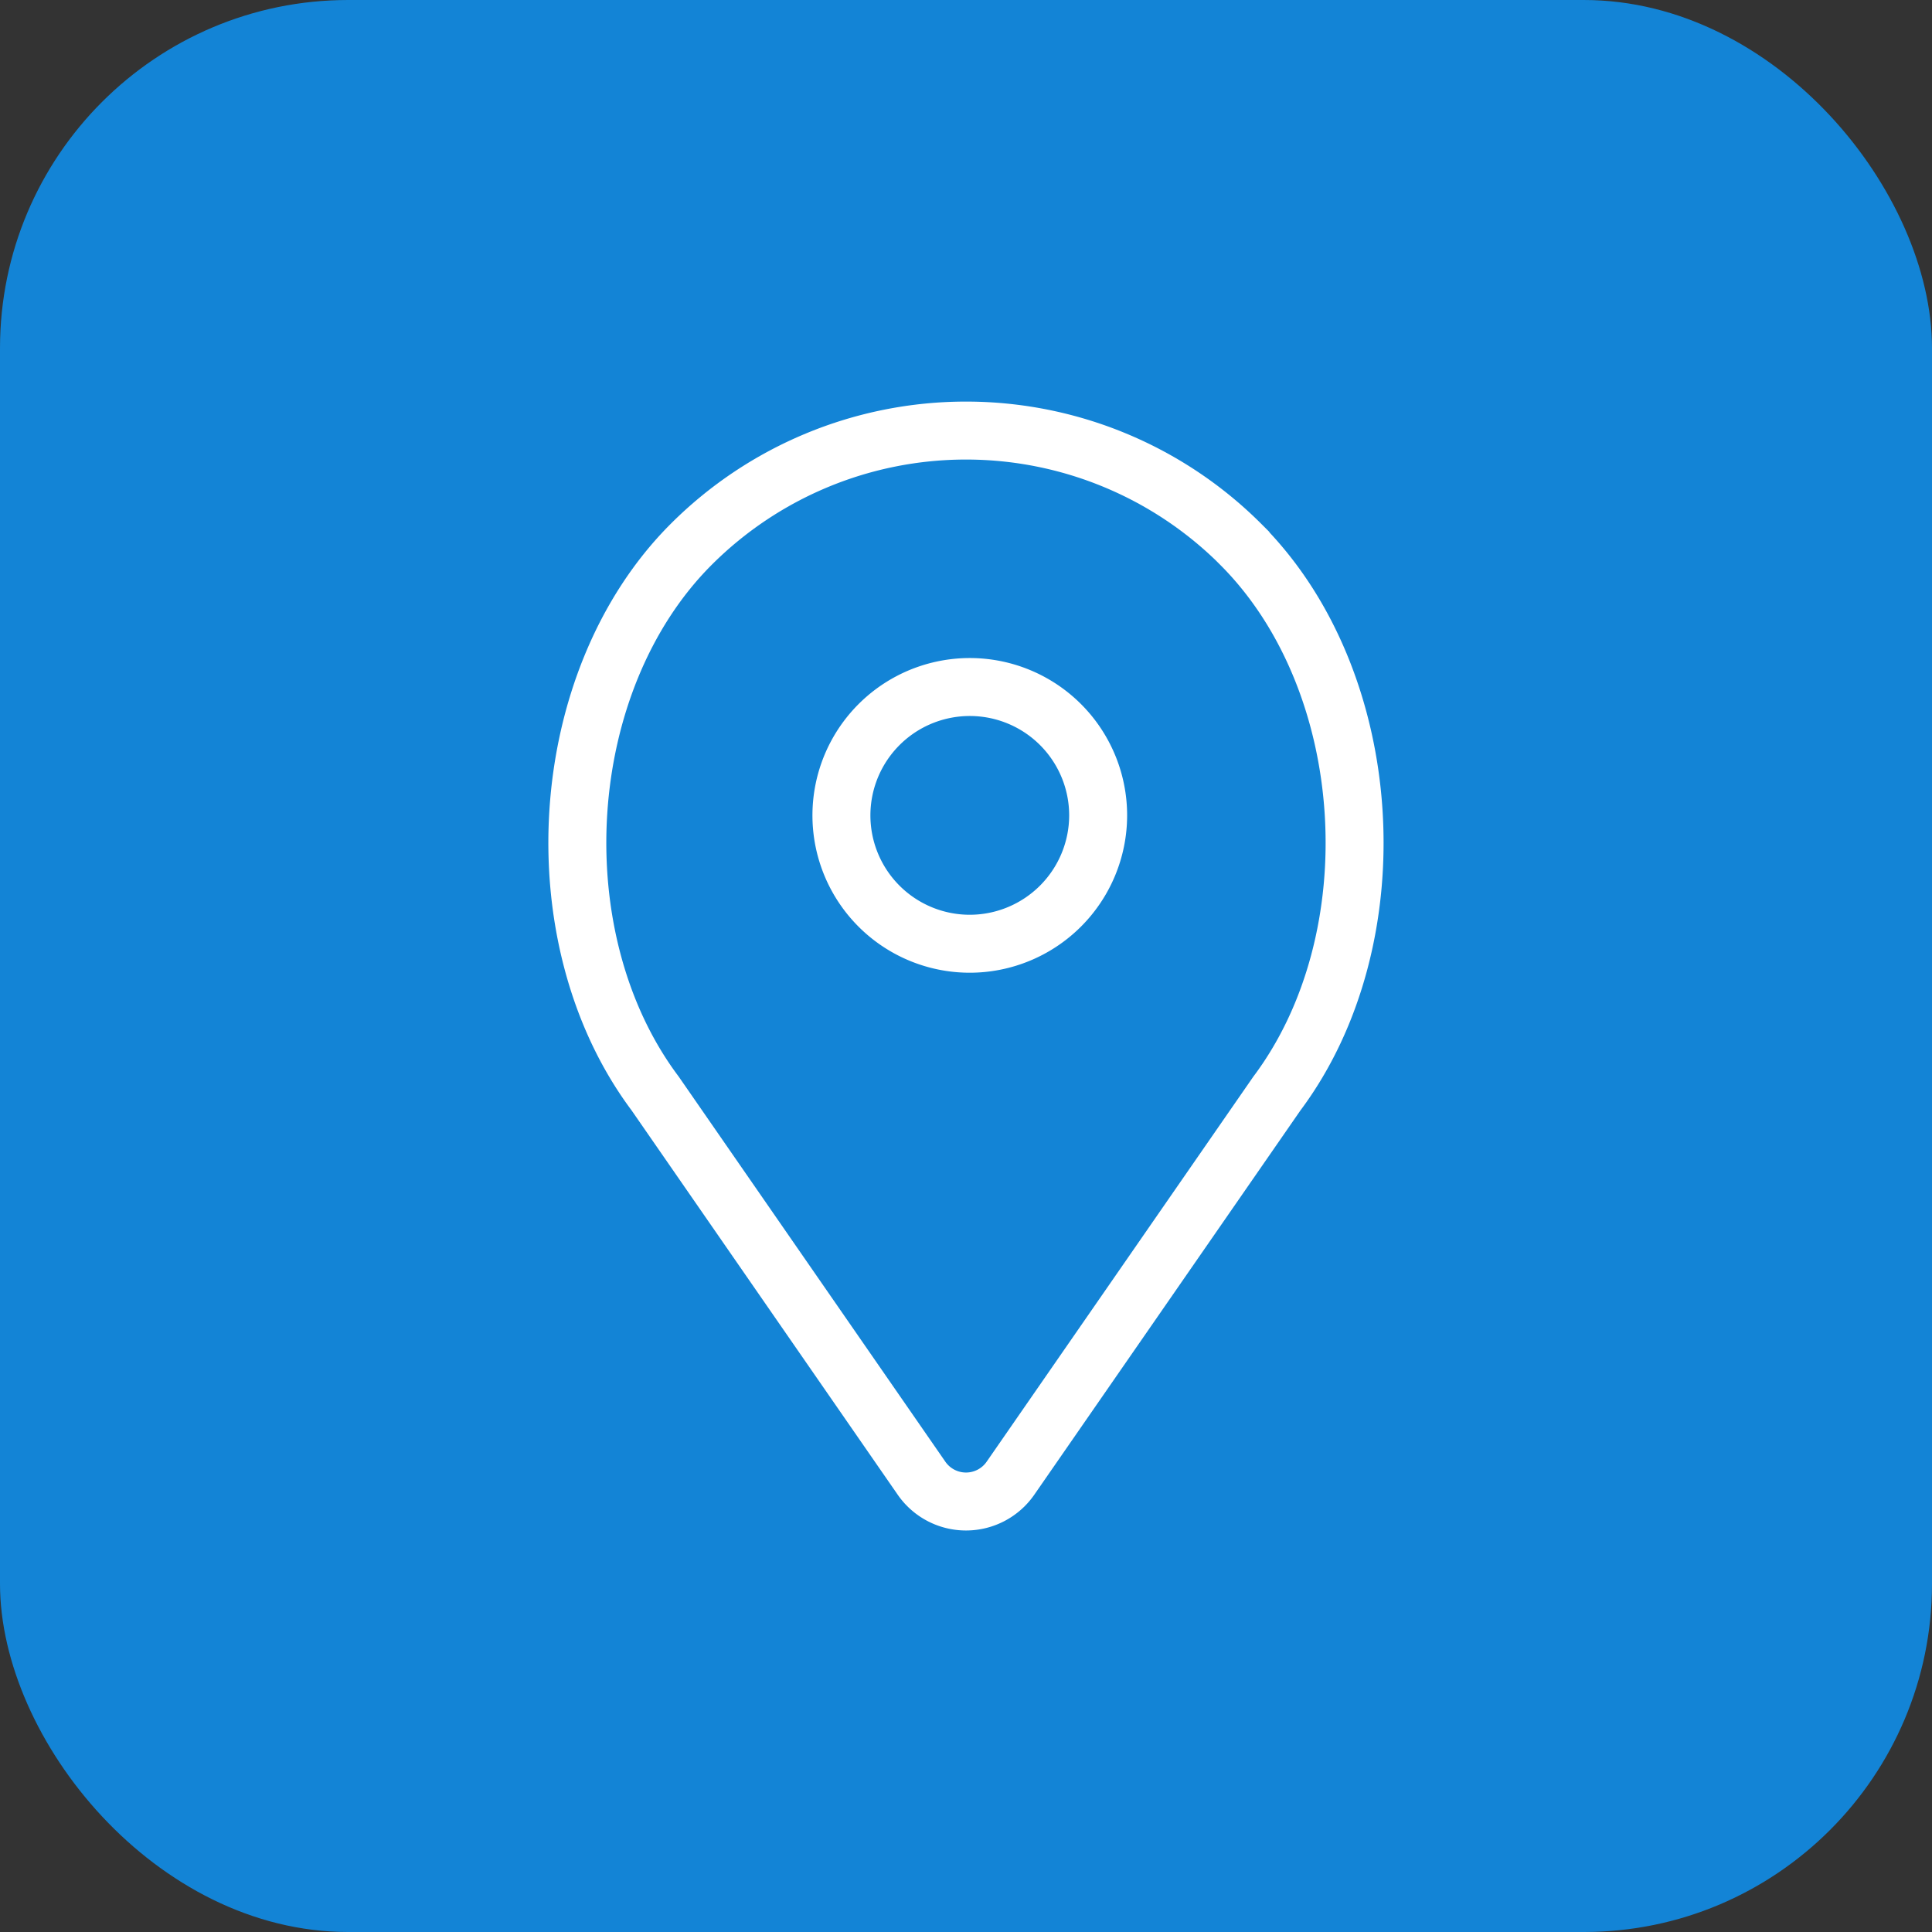<svg id="a49c631d-303f-48fd-a934-aeac9d6cd7b8" data-name="Calque 1" xmlns="http://www.w3.org/2000/svg" viewBox="0 0 500 500"><rect x="0" y="0" width="500" height="500" fill="#333333" stroke="none"/><defs><style>.b63f02b5-3a58-4b67-b032-d1a7f3e8bbf2{fill:#1384d6;}.ba6cda25-f4b2-4862-91ea-d67e84dd3ce7{fill:none;stroke:#fff;stroke-miterlimit:10;stroke-width:15px;}</style></defs><rect class="b63f02b5-3a58-4b67-b032-d1a7f3e8bbf2" width="500" height="500" rx="90.12"/><path class="ba6cda25-f4b2-4862-91ea-d67e84dd3ce7" d="M321.13,140.89a100.6,100.6,0,0,0-142.26,0c-35.39,35.4-39.37,102-9.33,142.09l68.93,99.55a14,14,0,0,0,23.06,0L330.46,283c30-40.07,26.06-106.69-9.33-142.09Z"/><path class="ba6cda25-f4b2-4862-91ea-d67e84dd3ce7" d="M251,244.24a33.22,33.22,0,1,1,33.2-33.2,33.26,33.26,0,0,1-33.2,33.2Z"/></svg>